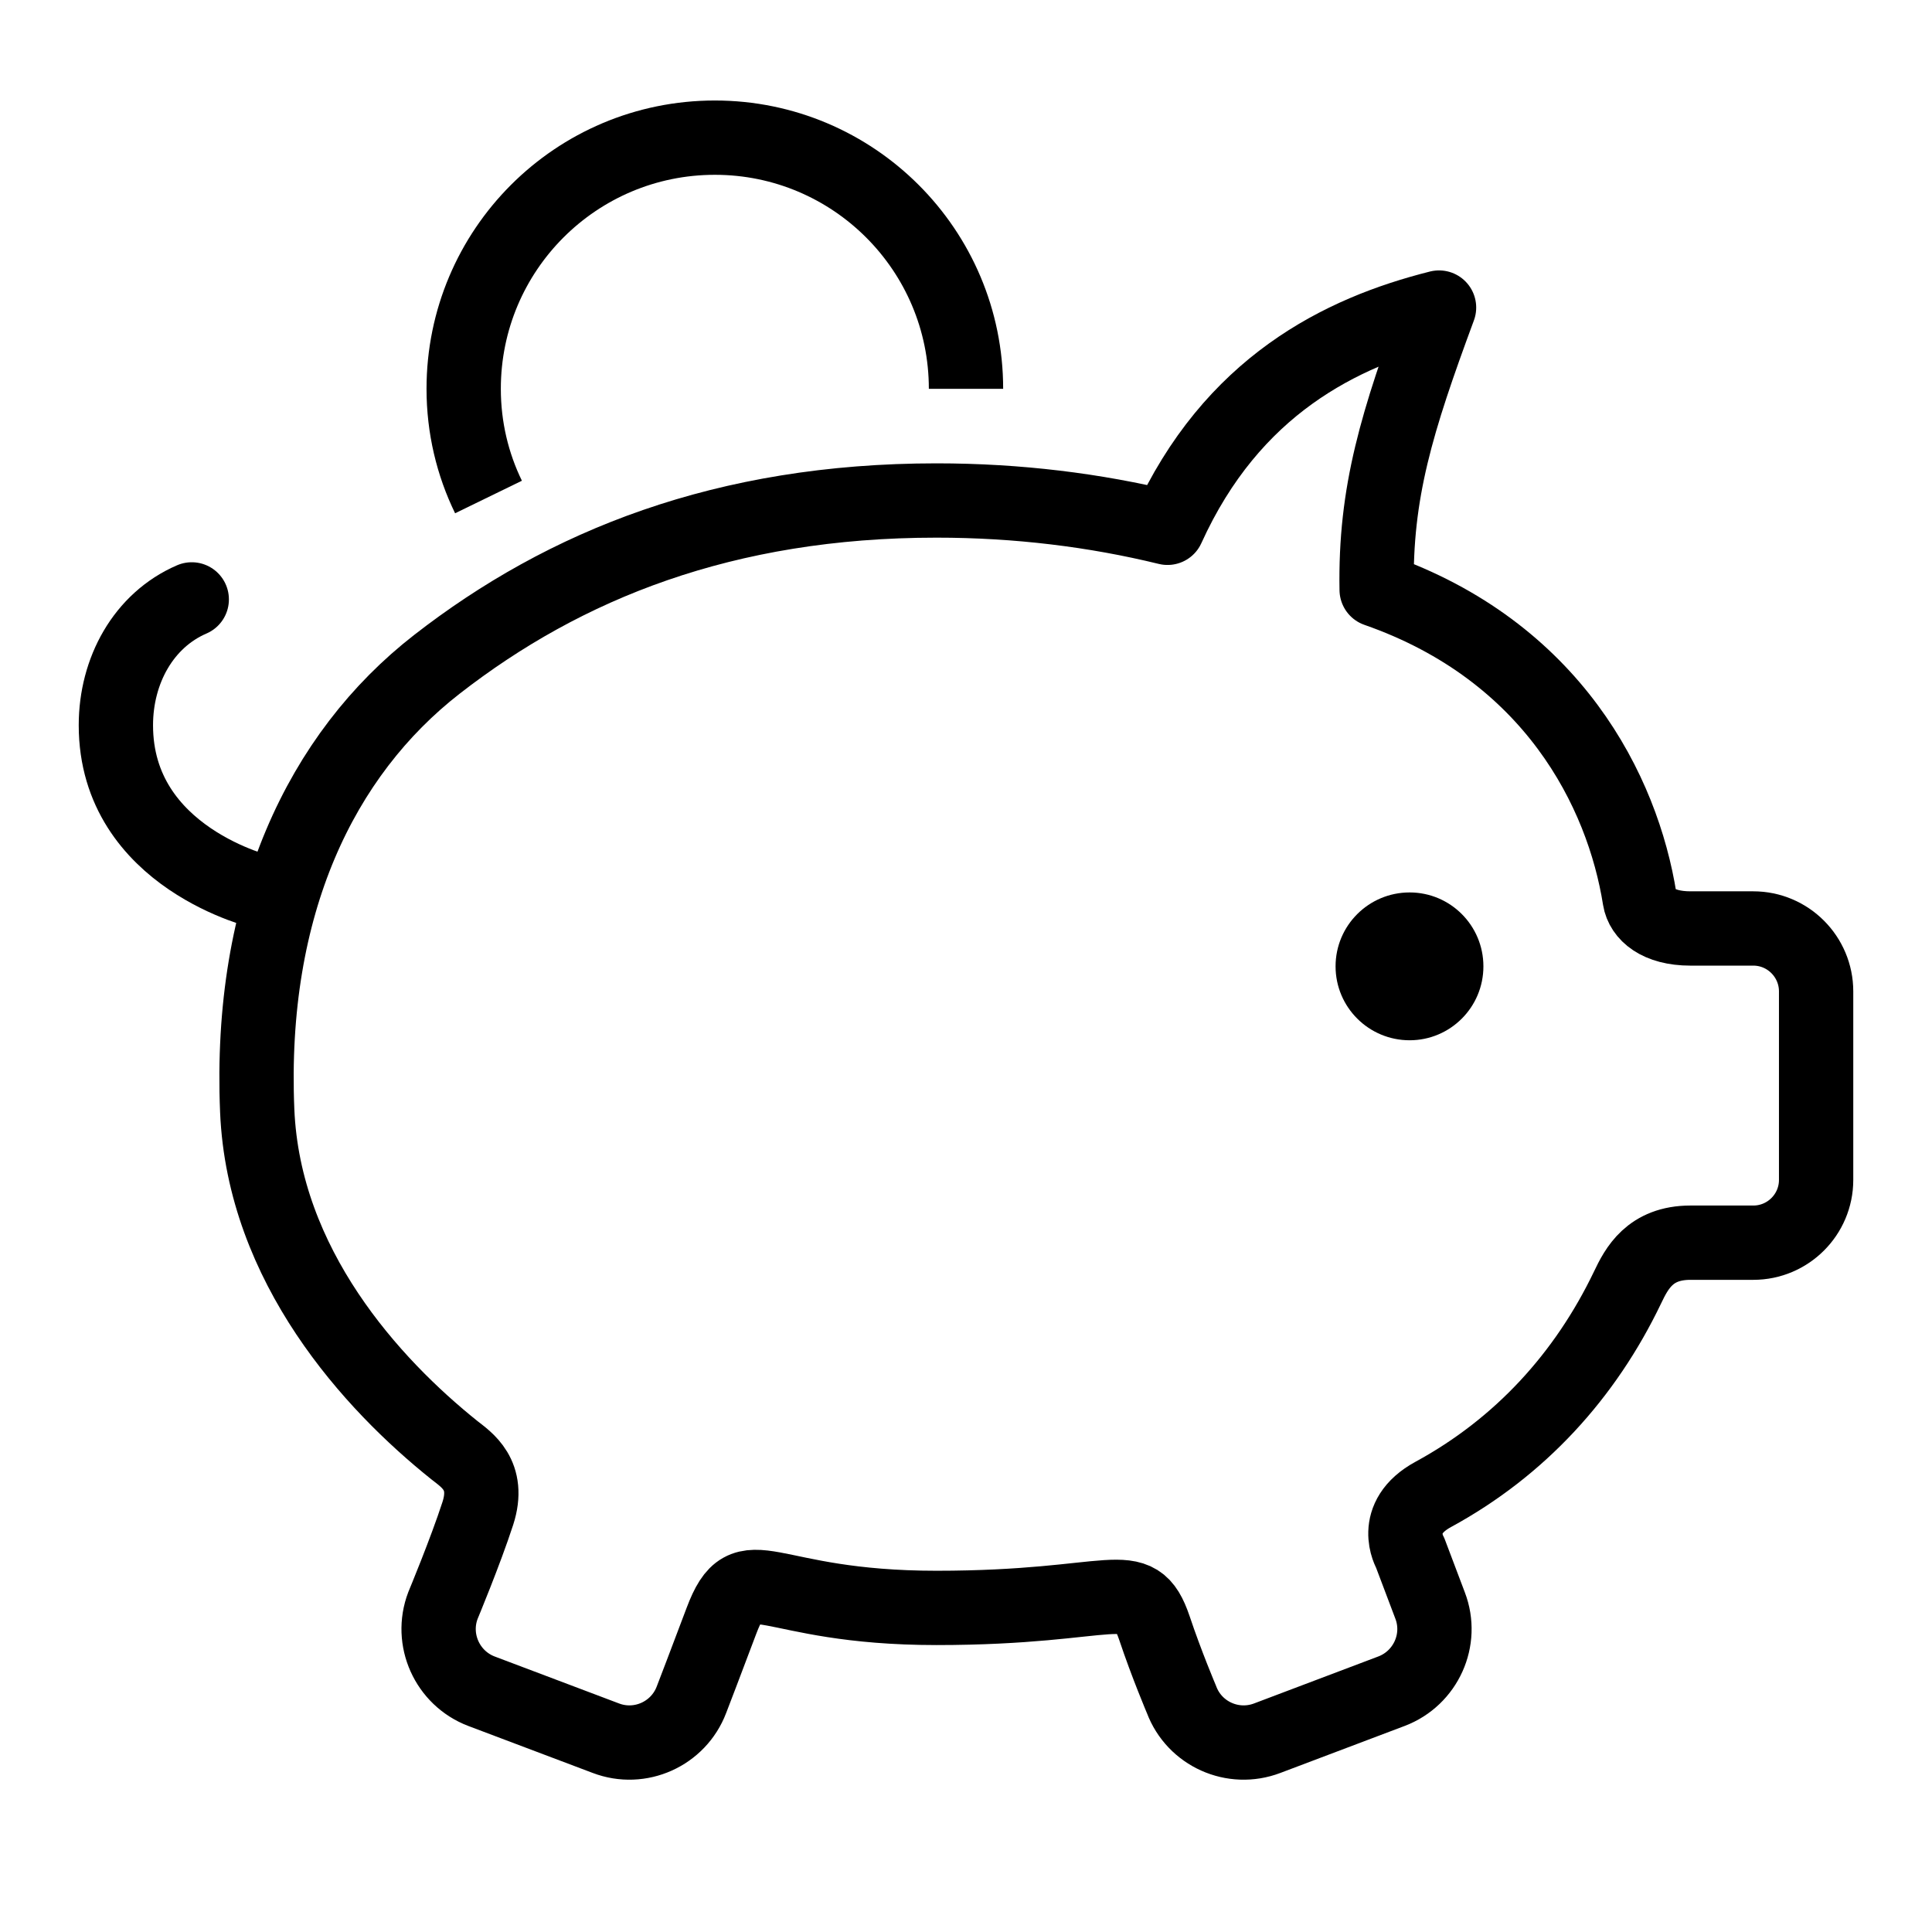 <svg width="52" height="52" viewBox="0 0 52 52" fill="none" xmlns="http://www.w3.org/2000/svg">
<g clip-path="url(#clip0_62_54)">
<path d="M26 10.465C26 6.731 22.971 3.705 19.241 3.705C15.504 3.705 12.48 6.731 12.48 10.465C12.48 11.512 12.72 12.498 13.148 13.377" stroke="black" stroke-width="2" stroke-miterlimit="10" stroke-linejoin="round"/>
<path d="M47.191 24.99H45.499C44.617 24.99 44.199 24.598 44.134 24.198C43.673 21.297 41.789 17.528 37.053 15.874C37.007 13.251 37.593 11.358 38.732 8.278C36.084 8.943 33.157 10.385 31.424 14.206C29.472 13.729 27.386 13.471 25.207 13.471C19.503 13.471 15.2 15.202 11.756 17.883C8.645 20.305 6.691 24.361 6.923 29.894C7.098 34.067 10.004 37.252 12.234 39.035C12.556 39.289 13.196 39.696 12.861 40.733C12.525 41.767 11.922 43.212 11.922 43.212C11.571 44.133 12.038 45.168 12.958 45.519L16.305 46.783C17.226 47.135 18.261 46.67 18.611 45.747C18.611 45.747 19.057 44.588 19.419 43.621C20.106 41.803 20.526 43.277 25.207 43.277C30.071 43.277 30.562 42.329 31.071 43.818C31.396 44.791 31.802 45.747 31.802 45.747C32.149 46.67 33.185 47.135 34.109 46.783L37.452 45.519C38.376 45.168 38.844 44.133 38.491 43.212L37.954 41.792C37.954 41.792 37.408 40.856 38.578 40.221C40.91 38.952 42.668 37.027 43.807 34.65C44.05 34.14 44.408 33.447 45.499 33.447H47.191C48.123 33.447 48.881 32.689 48.881 31.758V26.684C48.881 25.751 48.123 24.99 47.191 24.99Z" stroke="black" stroke-width="2" stroke-miterlimit="10" stroke-linecap="round" stroke-linejoin="round"/>
<path d="M37.94 27.999C36.839 27.999 35.947 27.108 35.947 26.009C35.947 24.911 36.839 24.02 37.94 24.02C39.038 24.02 39.926 24.911 39.926 26.009C39.927 27.107 39.038 27.999 37.94 27.999Z" fill="black"/>
<path d="M7.098 24.02C7.098 24.02 3.119 23.109 3.119 19.52C3.119 18.048 3.862 16.694 5.161 16.133" stroke="black" stroke-width="2" stroke-miterlimit="10" stroke-linecap="round" stroke-linejoin="round"/>
</g>
<defs>
<clipPath id="clip0_62_54">
<rect width="52" height="52" fill="white"/>
</clipPath>
</defs>
</svg>
